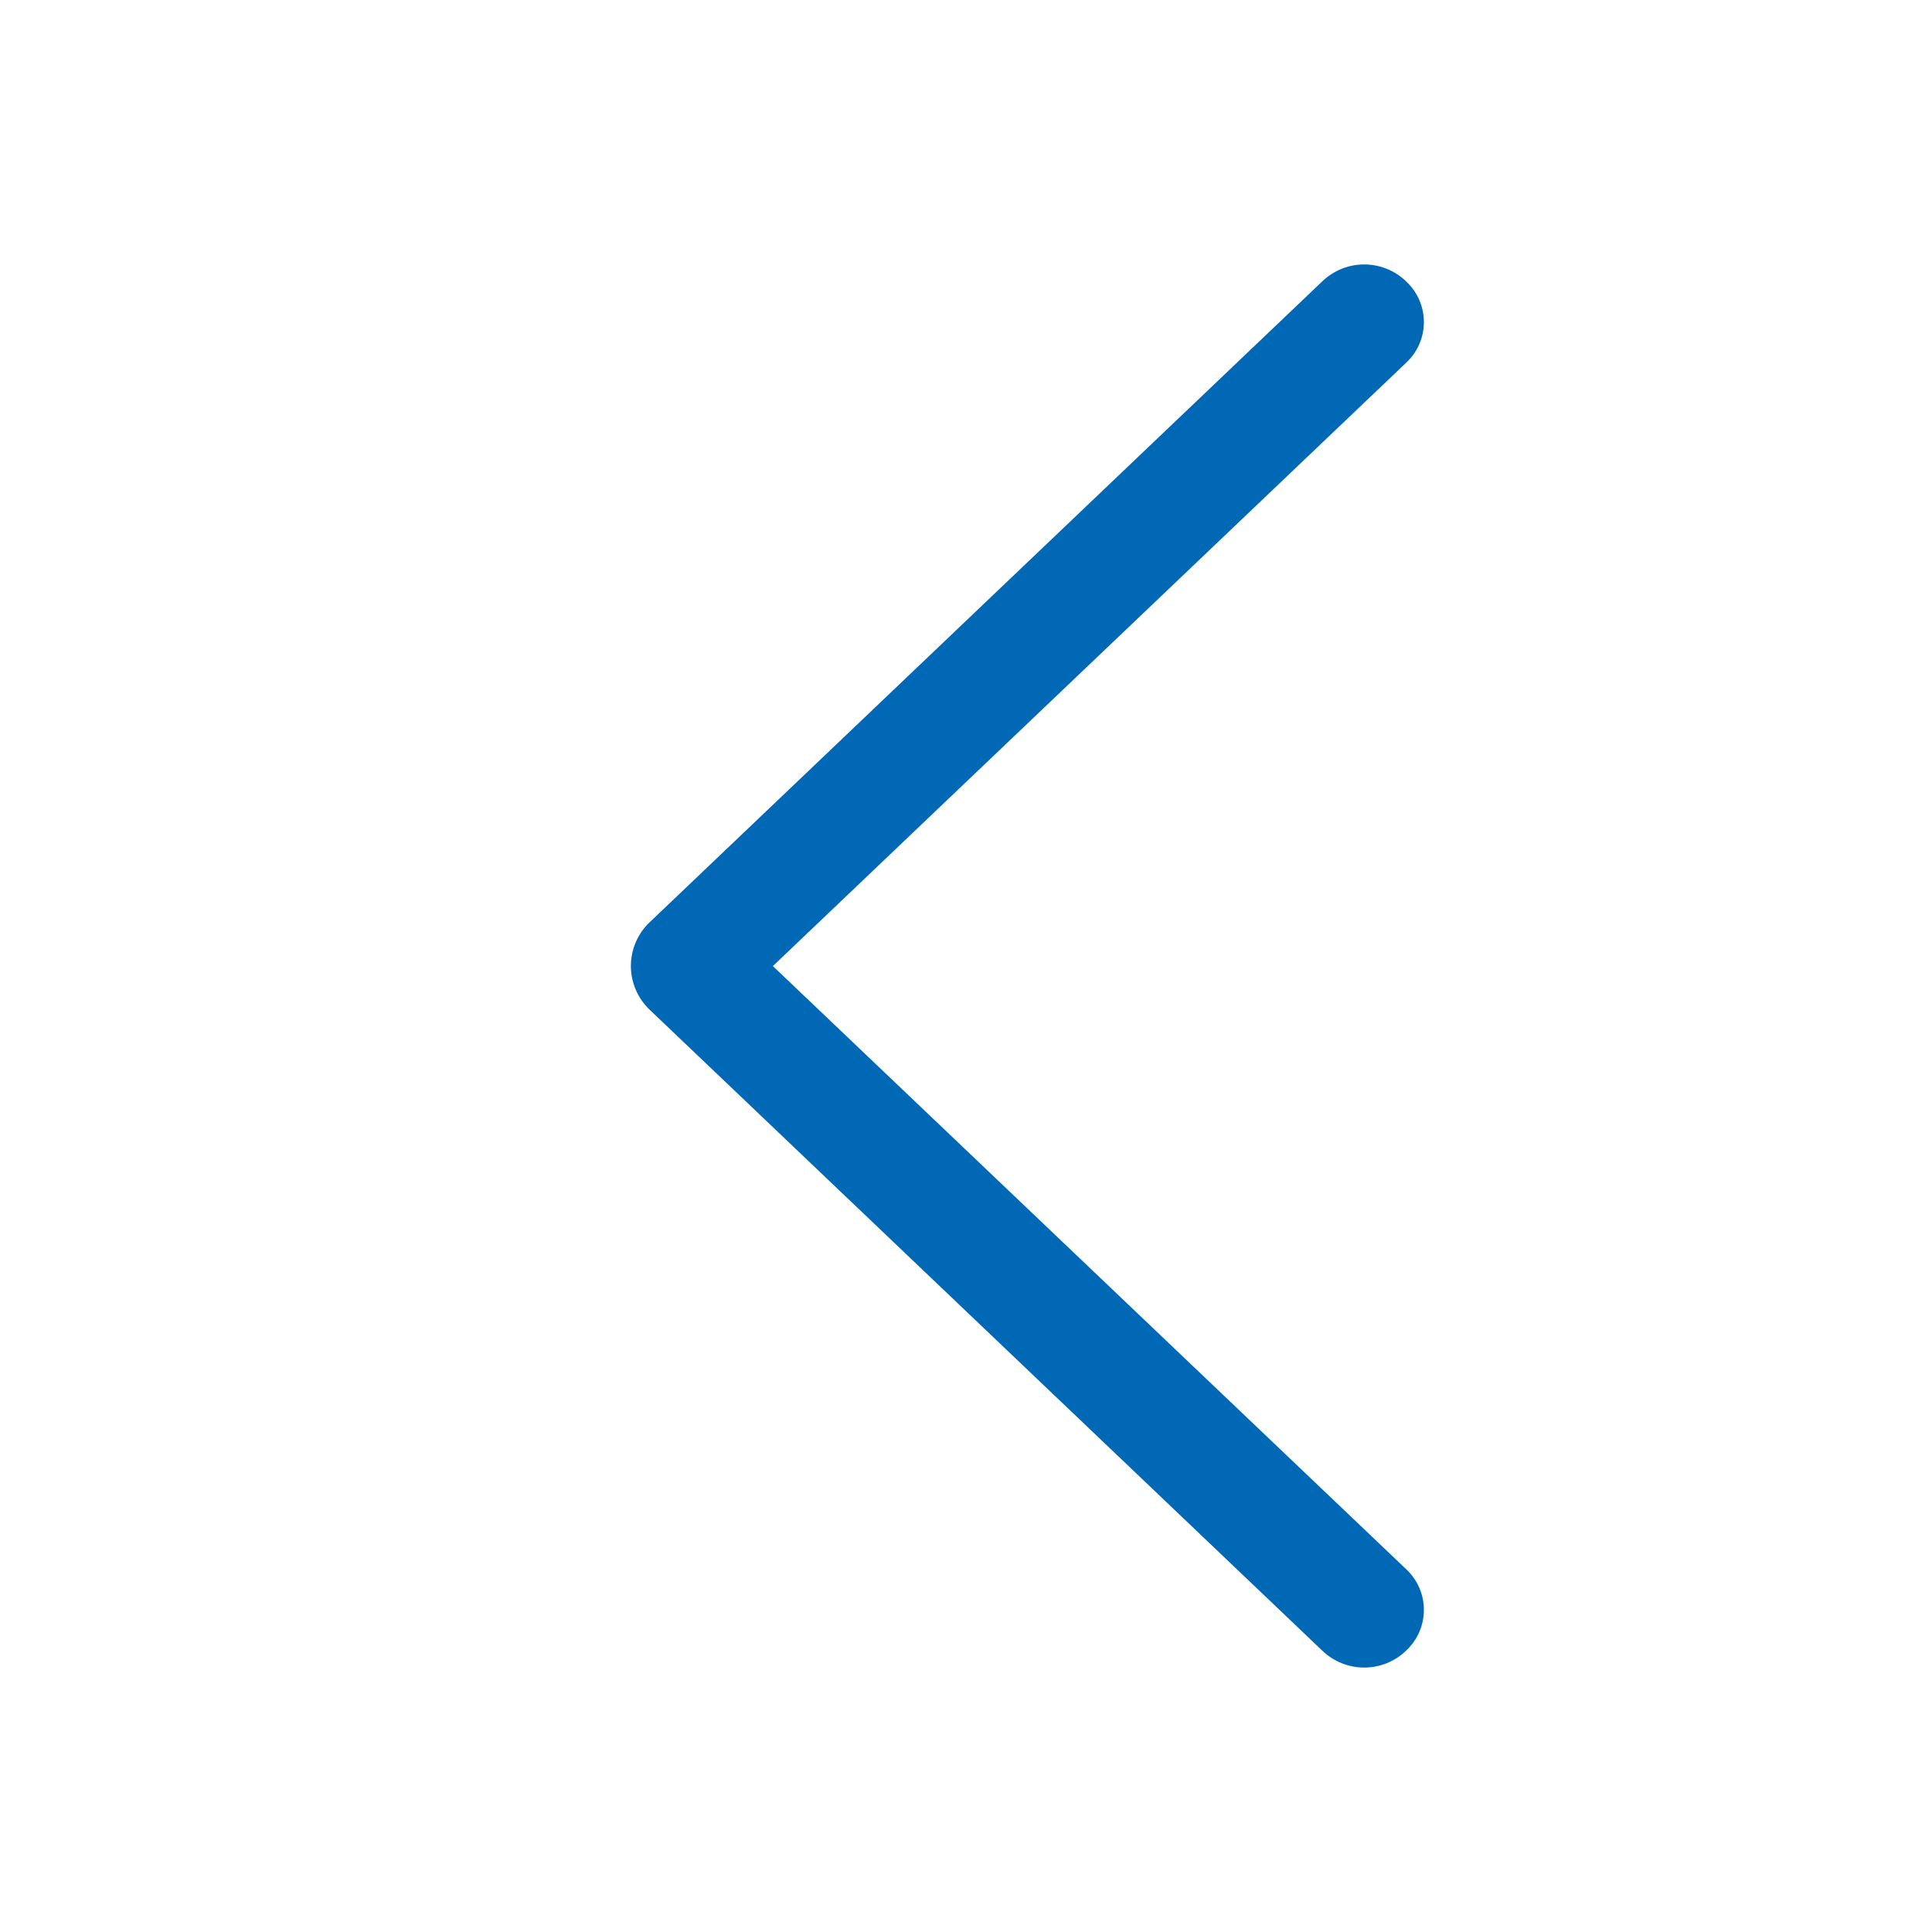 <svg width="24" height="24" viewBox="0 0 24 24" fill="none" xmlns="http://www.w3.org/2000/svg">
<path d="M8.07 11.457L16.429 3.492C16.569 3.359 16.754 3.285 16.947 3.285C17.139 3.285 17.325 3.359 17.464 3.492L17.473 3.501C17.541 3.565 17.595 3.643 17.632 3.729C17.669 3.815 17.688 3.907 17.688 4.001C17.688 4.095 17.669 4.187 17.632 4.273C17.595 4.359 17.541 4.437 17.473 4.501L9.601 12.001L17.473 19.498C17.541 19.563 17.595 19.64 17.632 19.726C17.669 19.812 17.688 19.905 17.688 19.999C17.688 20.092 17.669 20.185 17.632 20.271C17.595 20.357 17.541 20.434 17.473 20.499L17.464 20.508C17.325 20.641 17.139 20.715 16.947 20.715C16.754 20.715 16.569 20.641 16.429 20.508L8.07 12.543C7.996 12.473 7.938 12.389 7.898 12.295C7.858 12.202 7.837 12.101 7.837 12C7.837 11.898 7.858 11.798 7.898 11.704C7.938 11.611 7.996 11.527 8.07 11.457Z" fill="#0068B5"/>
</svg>
